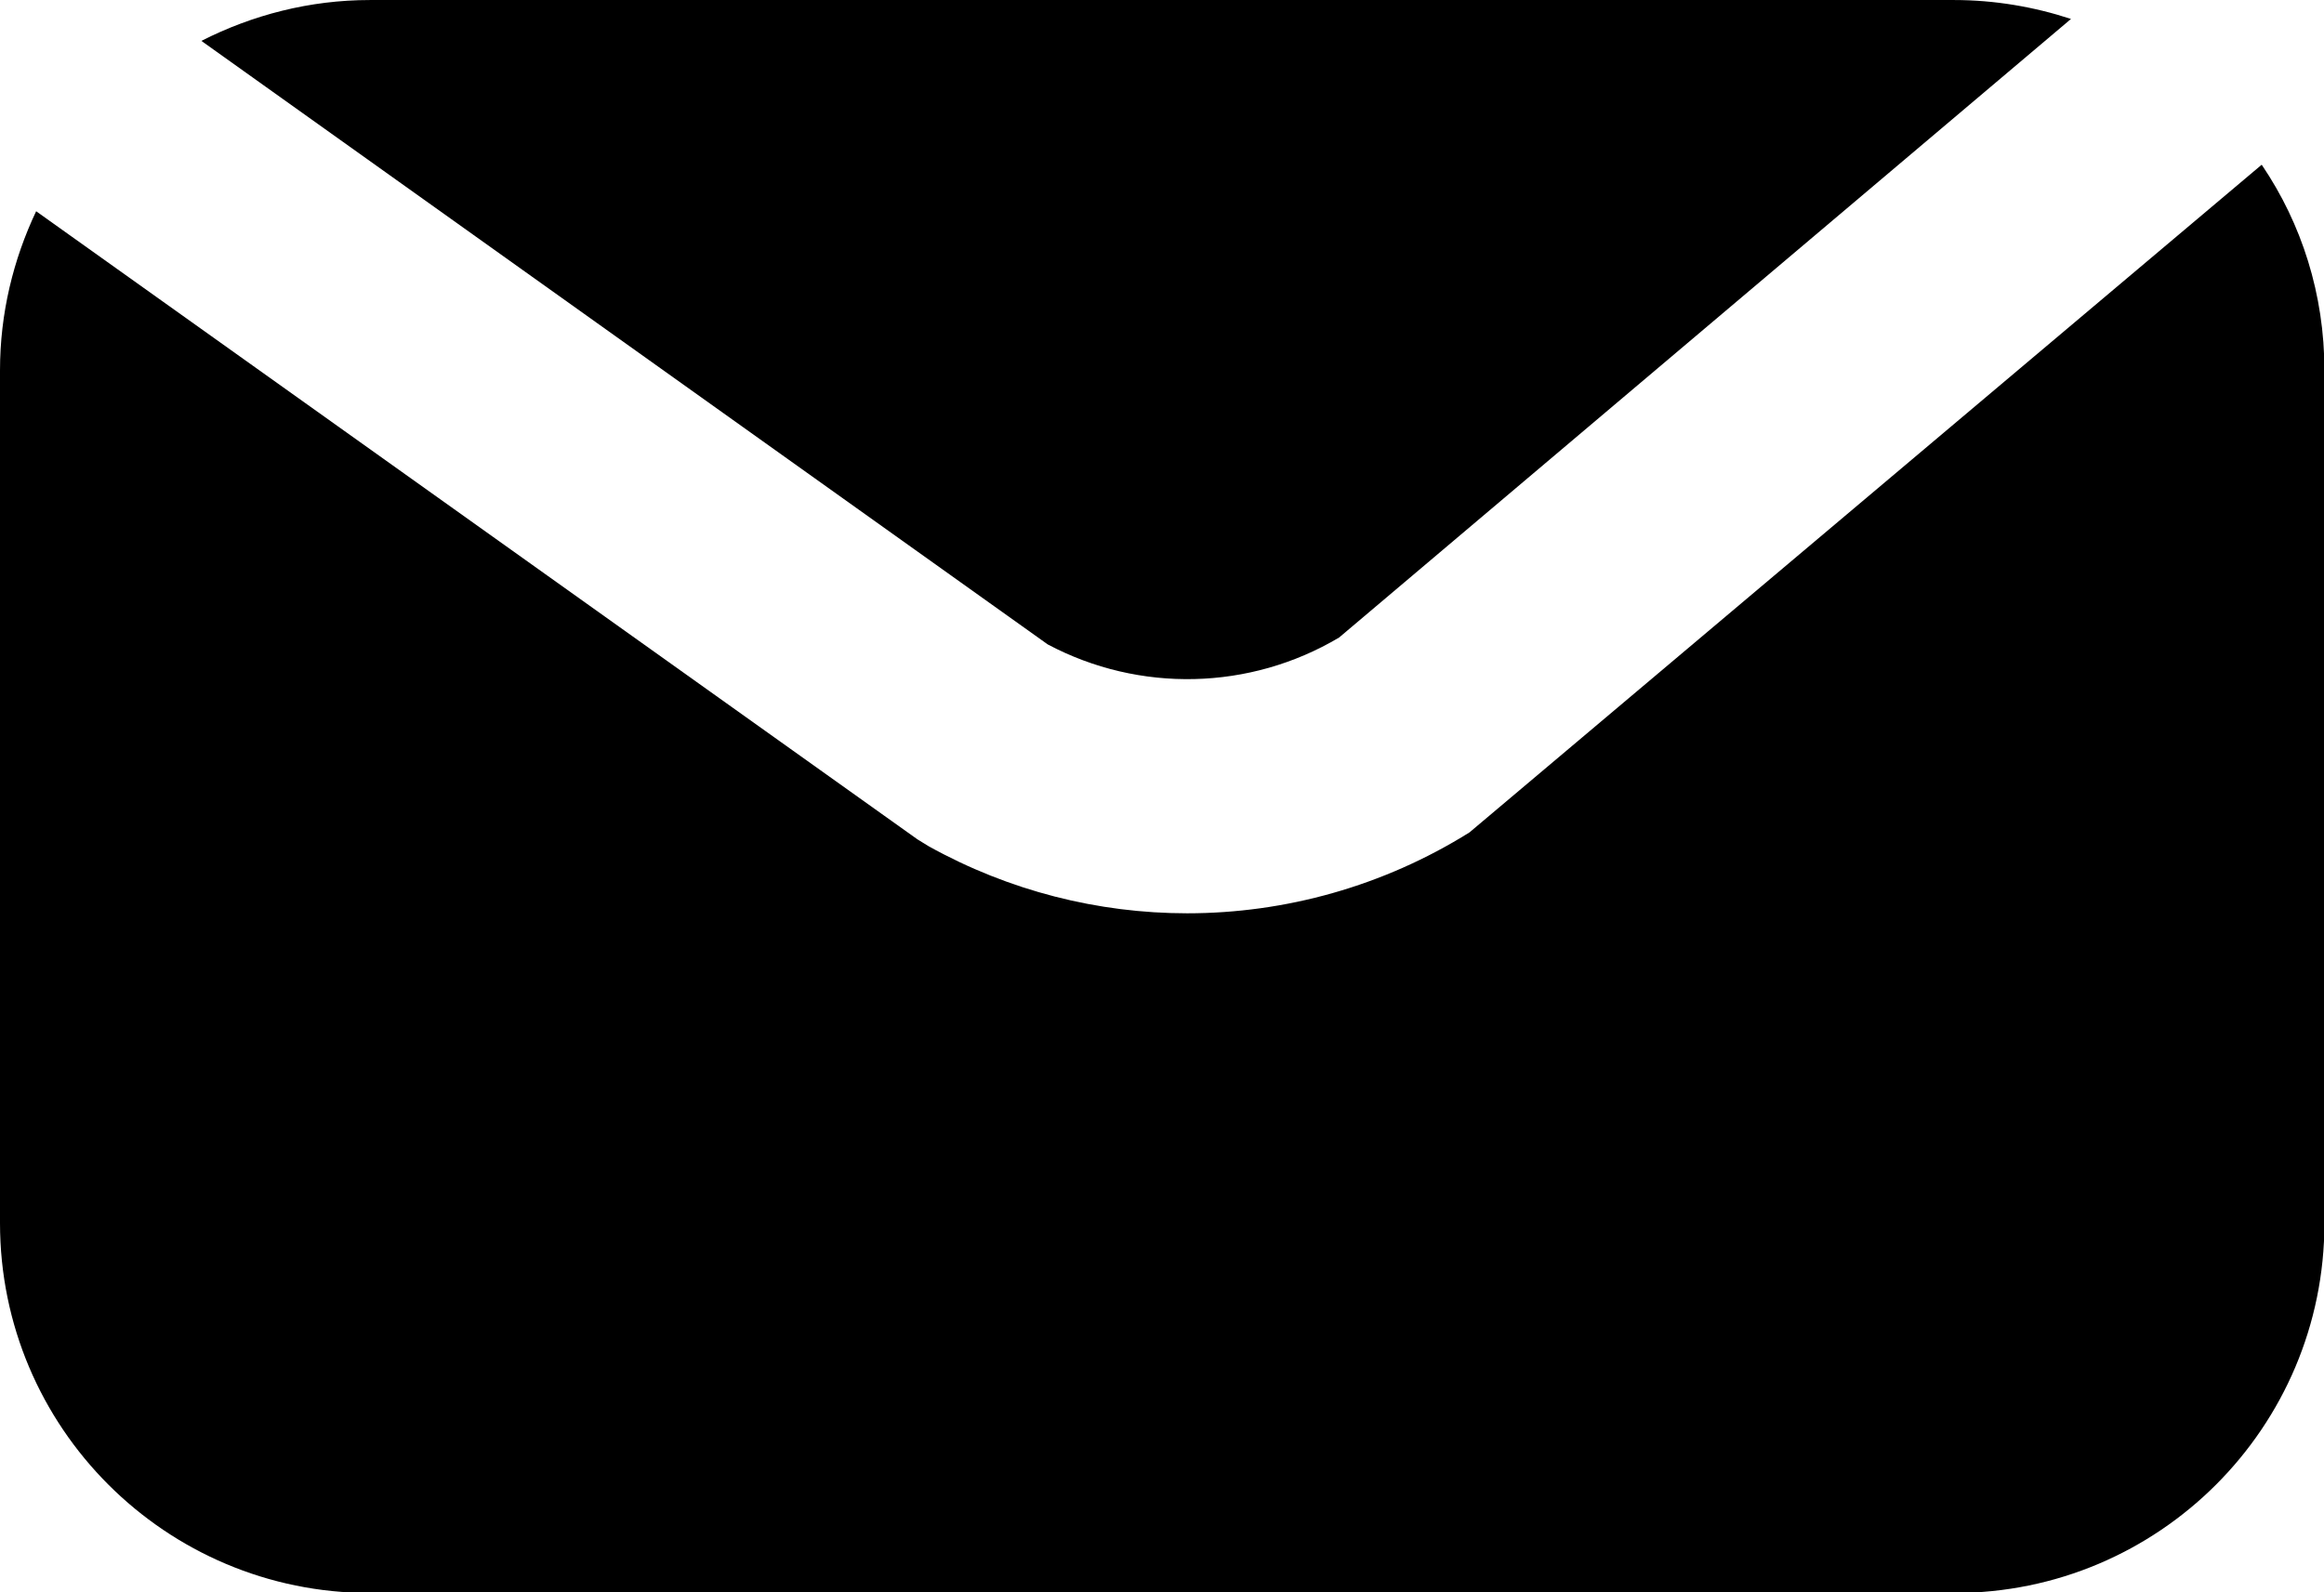 <?xml version="1.0" encoding="UTF-8"?> <svg xmlns="http://www.w3.org/2000/svg" xmlns:xlink="http://www.w3.org/1999/xlink" xmlns:xodm="http://www.corel.com/coreldraw/odm/2003" xml:space="preserve" width="17.494mm" height="11.988mm" version="1.1" style="shape-rendering:geometricPrecision; text-rendering:geometricPrecision; image-rendering:optimizeQuality; fill-rule:evenodd; clip-rule:evenodd" viewBox="0 0 54.01 37.01"> <defs> <style type="text/css"> .fil0 {fill:black;fill-rule:nonzero} </style> </defs> <g id="Capa_x0020_22">  <path class="fil0" d="M24.35 14.98c2.13,1.13 4.7,1.07 6.77,-0.16l17.01 -14.38c-0.85,-0.28 -1.77,-0.44 -2.72,-0.44l-36.81 0c-1.41,0 -2.74,0.35 -3.92,0.95l19.67 14.03z"></path> <path class="fil0" d="M52.56 3.83l-18.41 15.52c-2,1.25 -4.28,1.88 -6.56,1.88 -2.07,0 -4.14,-0.52 -6.01,-1.56l-0.26 -0.16 -20.48 -14.6c-0.53,1.12 -0.84,2.37 -0.84,3.7l0 19.82c0,4.75 3.85,8.6 8.6,8.6l36.82 0c4.75,0 8.6,-3.85 8.6,-8.6l0 -19.82c0,-1.77 -0.53,-3.41 -1.45,-4.77z"></path> </g> </svg> 